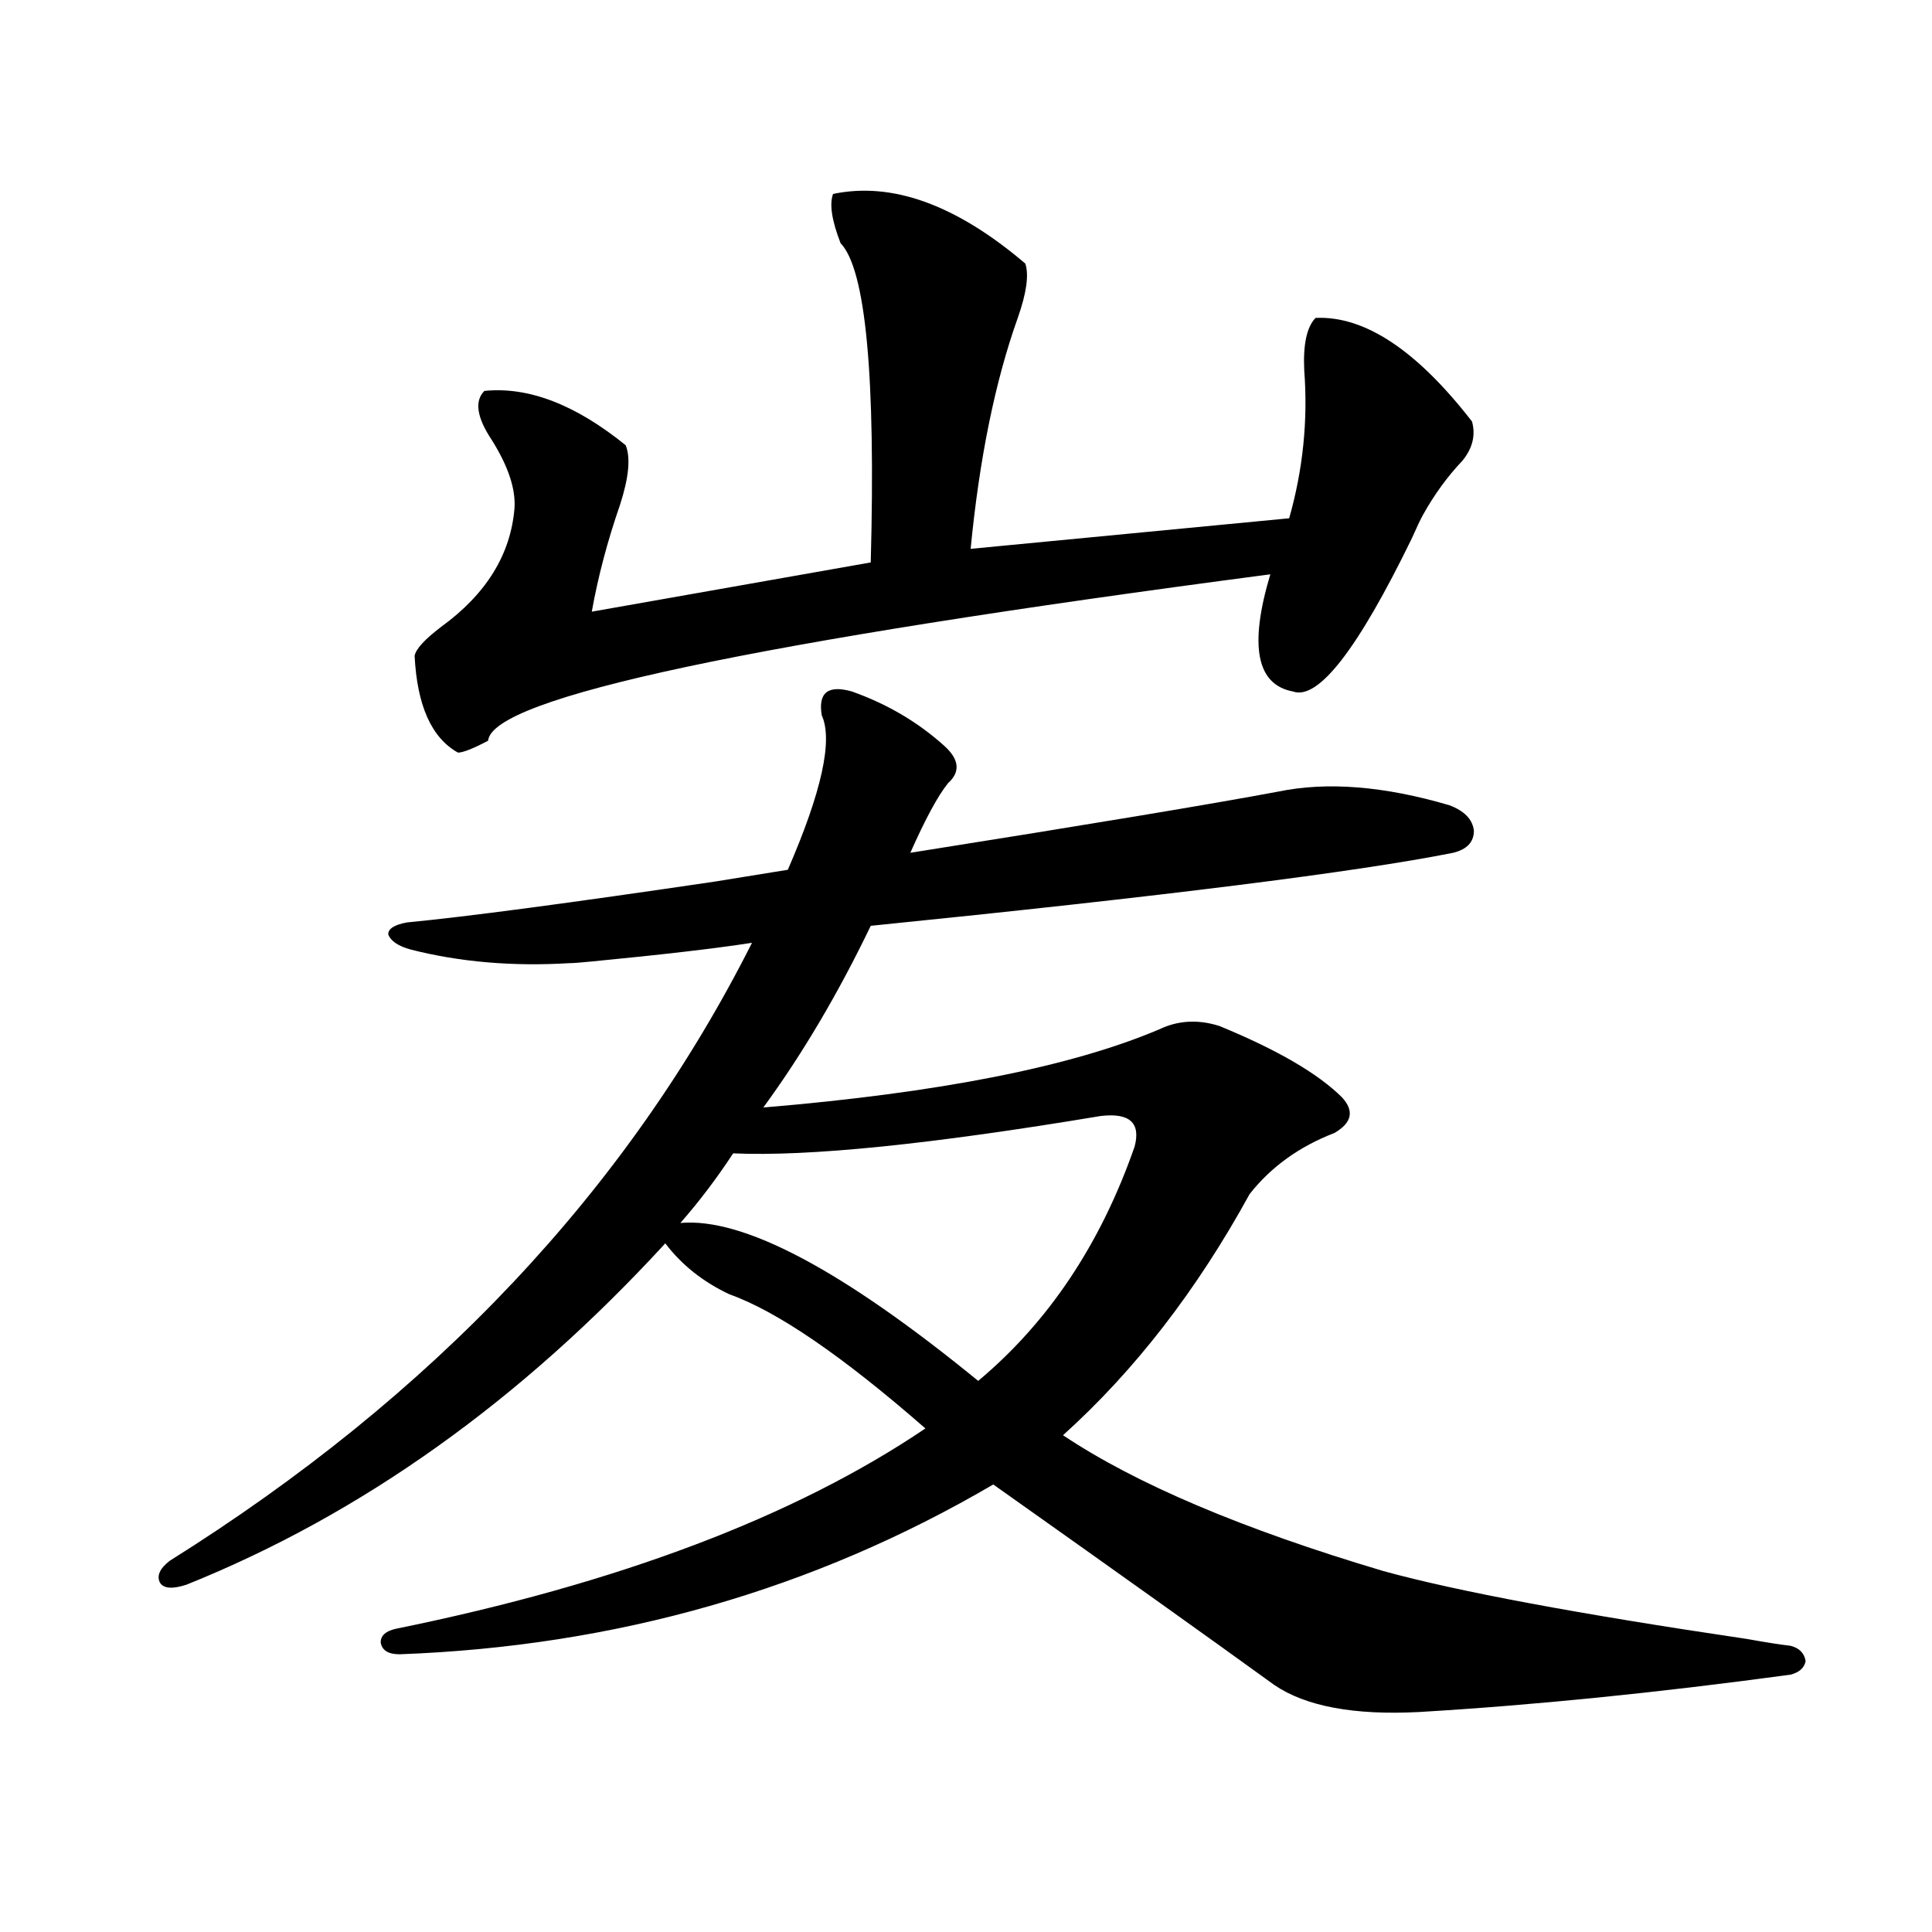 <?xml version="1.0" encoding="utf-8"?>
<!-- Generator: Adobe Illustrator 16.0.0, SVG Export Plug-In . SVG Version: 6.00 Build 0)  -->
<!DOCTYPE svg PUBLIC "-//W3C//DTD SVG 1.1//EN" "http://www.w3.org/Graphics/SVG/1.1/DTD/svg11.dtd">
<svg version="1.1" id="图层_1" xmlns="http://www.w3.org/2000/svg" xmlns:xlink="http://www.w3.org/1999/xlink" x="0px" y="0px"
	 width="1000px" height="1000px" viewBox="0 0 1000 1000" enable-background="new 0 0 1000 1000" xml:space="preserve">
<path d="M440.94,357.91c18.201,6.455,34.146,15.82,47.804,28.125c7.805,7.031,8.445,13.486,1.951,19.336
	c-5.213,6.455-11.707,18.457-19.512,36.035c92.346-14.639,155.759-25.186,190.239-31.641c25.365-5.273,54.953-2.925,88.778,7.031
	c7.805,2.939,12.027,7.334,12.683,13.184c0,5.864-3.582,9.668-10.731,11.426c-50.09,9.971-150.575,22.563-301.456,37.793
	c-16.92,35.156-35.456,66.509-55.608,94.043c91.05-7.607,159.341-21.094,204.873-40.43c9.756-4.683,20.152-5.273,31.219-1.758
	c29.908,12.305,51.051,24.609,63.413,36.914c6.494,7.031,5.198,13.184-3.902,18.457c-18.216,7.031-32.85,17.578-43.901,31.641
	c-27.316,49.81-59.511,91.406-96.583,124.805c37.713,25.2,93.001,48.643,165.85,70.313c38.368,10.547,101.126,22.262,188.288,35.156
	c9.756,1.758,17.226,2.926,22.438,3.516c4.543,1.168,7.149,3.805,7.805,7.91c-0.655,3.516-3.262,5.851-7.805,7.031
	c-68.946,9.366-133.015,15.82-192.19,19.336c-33.825,1.758-58.87-2.938-75.12-14.063c-33.17-24.032-81.629-58.584-145.362-103.711
	c-93.016,54.492-195.452,83.785-307.309,87.891c-5.854,0-9.116-2.06-9.756-6.152c0-3.516,2.591-5.863,7.805-7.031
	c115.119-23.428,206.489-58.008,274.139-103.711c-42.926-37.49-76.751-60.645-101.461-69.434
	c-13.658-6.44-24.725-15.229-33.17-26.367c-74.8,81.45-157.404,140.337-247.798,176.66c-7.165,2.349-11.707,2.061-13.658-0.879
	c-1.951-3.516-0.335-7.319,4.878-11.426c136.582-85.542,237.067-192.178,301.456-319.922c-18.871,2.939-46.508,6.152-82.925,9.668
	c-5.854,0.591-9.756,0.879-11.707,0.879c-29.268,1.758-56.584-0.576-81.949-7.031c-6.509-1.758-10.412-4.395-11.707-7.91
	c0-2.925,3.247-4.971,9.756-6.152c30.563-2.925,83.565-9.956,159.02-21.094c18.201-2.925,30.884-4.971,38.048-6.152
	c17.561-40.43,23.414-67.085,17.561-79.98C423.38,358.501,428.578,354.395,440.94,357.91z M431.185,100.391
	c30.563-6.44,63.733,5.576,99.51,36.035c1.951,5.864,0.641,15.244-3.902,28.125c-11.707,32.822-19.847,72.661-24.39,119.531
	l164.874-15.82c7.149-25.186,9.756-50.674,7.805-76.465c-0.655-13.472,1.296-22.549,5.854-27.246
	c25.365-1.167,52.347,16.699,80.974,53.613c1.951,7.031,0.32,13.774-4.878,20.215c-7.805,8.213-14.634,17.578-20.487,28.125
	c-1.311,2.349-3.262,6.455-5.854,12.305c-27.972,57.432-48.459,83.799-61.462,79.102c-18.871-3.516-22.773-23.73-11.707-60.645
	c-267.966,35.156-402.917,63.872-404.868,86.133c-7.805,4.106-13.018,6.152-15.609,6.152c-13.658-7.607-21.143-24.307-22.438-50.098
	c0.64-3.516,5.198-8.486,13.658-14.941c23.414-16.987,36.096-37.49,38.047-61.523c0.641-9.956-3.262-21.67-11.707-35.156
	c-7.805-11.714-9.115-20.215-3.902-25.488c22.759-2.334,47.148,7.031,73.169,28.125c2.592,6.455,1.616,16.699-2.927,30.762
	c-6.509,18.76-11.387,37.217-14.634,55.371l144.387-25.488c2.592-96.68-2.606-151.748-15.609-165.234
	C430.529,114.165,429.233,105.664,431.185,100.391z M569.718,577.637c-87.803,14.653-151.216,21.094-190.239,19.336
	c-8.46,12.896-17.561,24.912-27.316,36.035c32.515-2.925,83.9,24.321,154.143,81.738c36.417-30.459,63.413-70.889,80.974-121.289
	C590.525,581.152,584.672,575.879,569.718,577.637z"/>
</svg>
